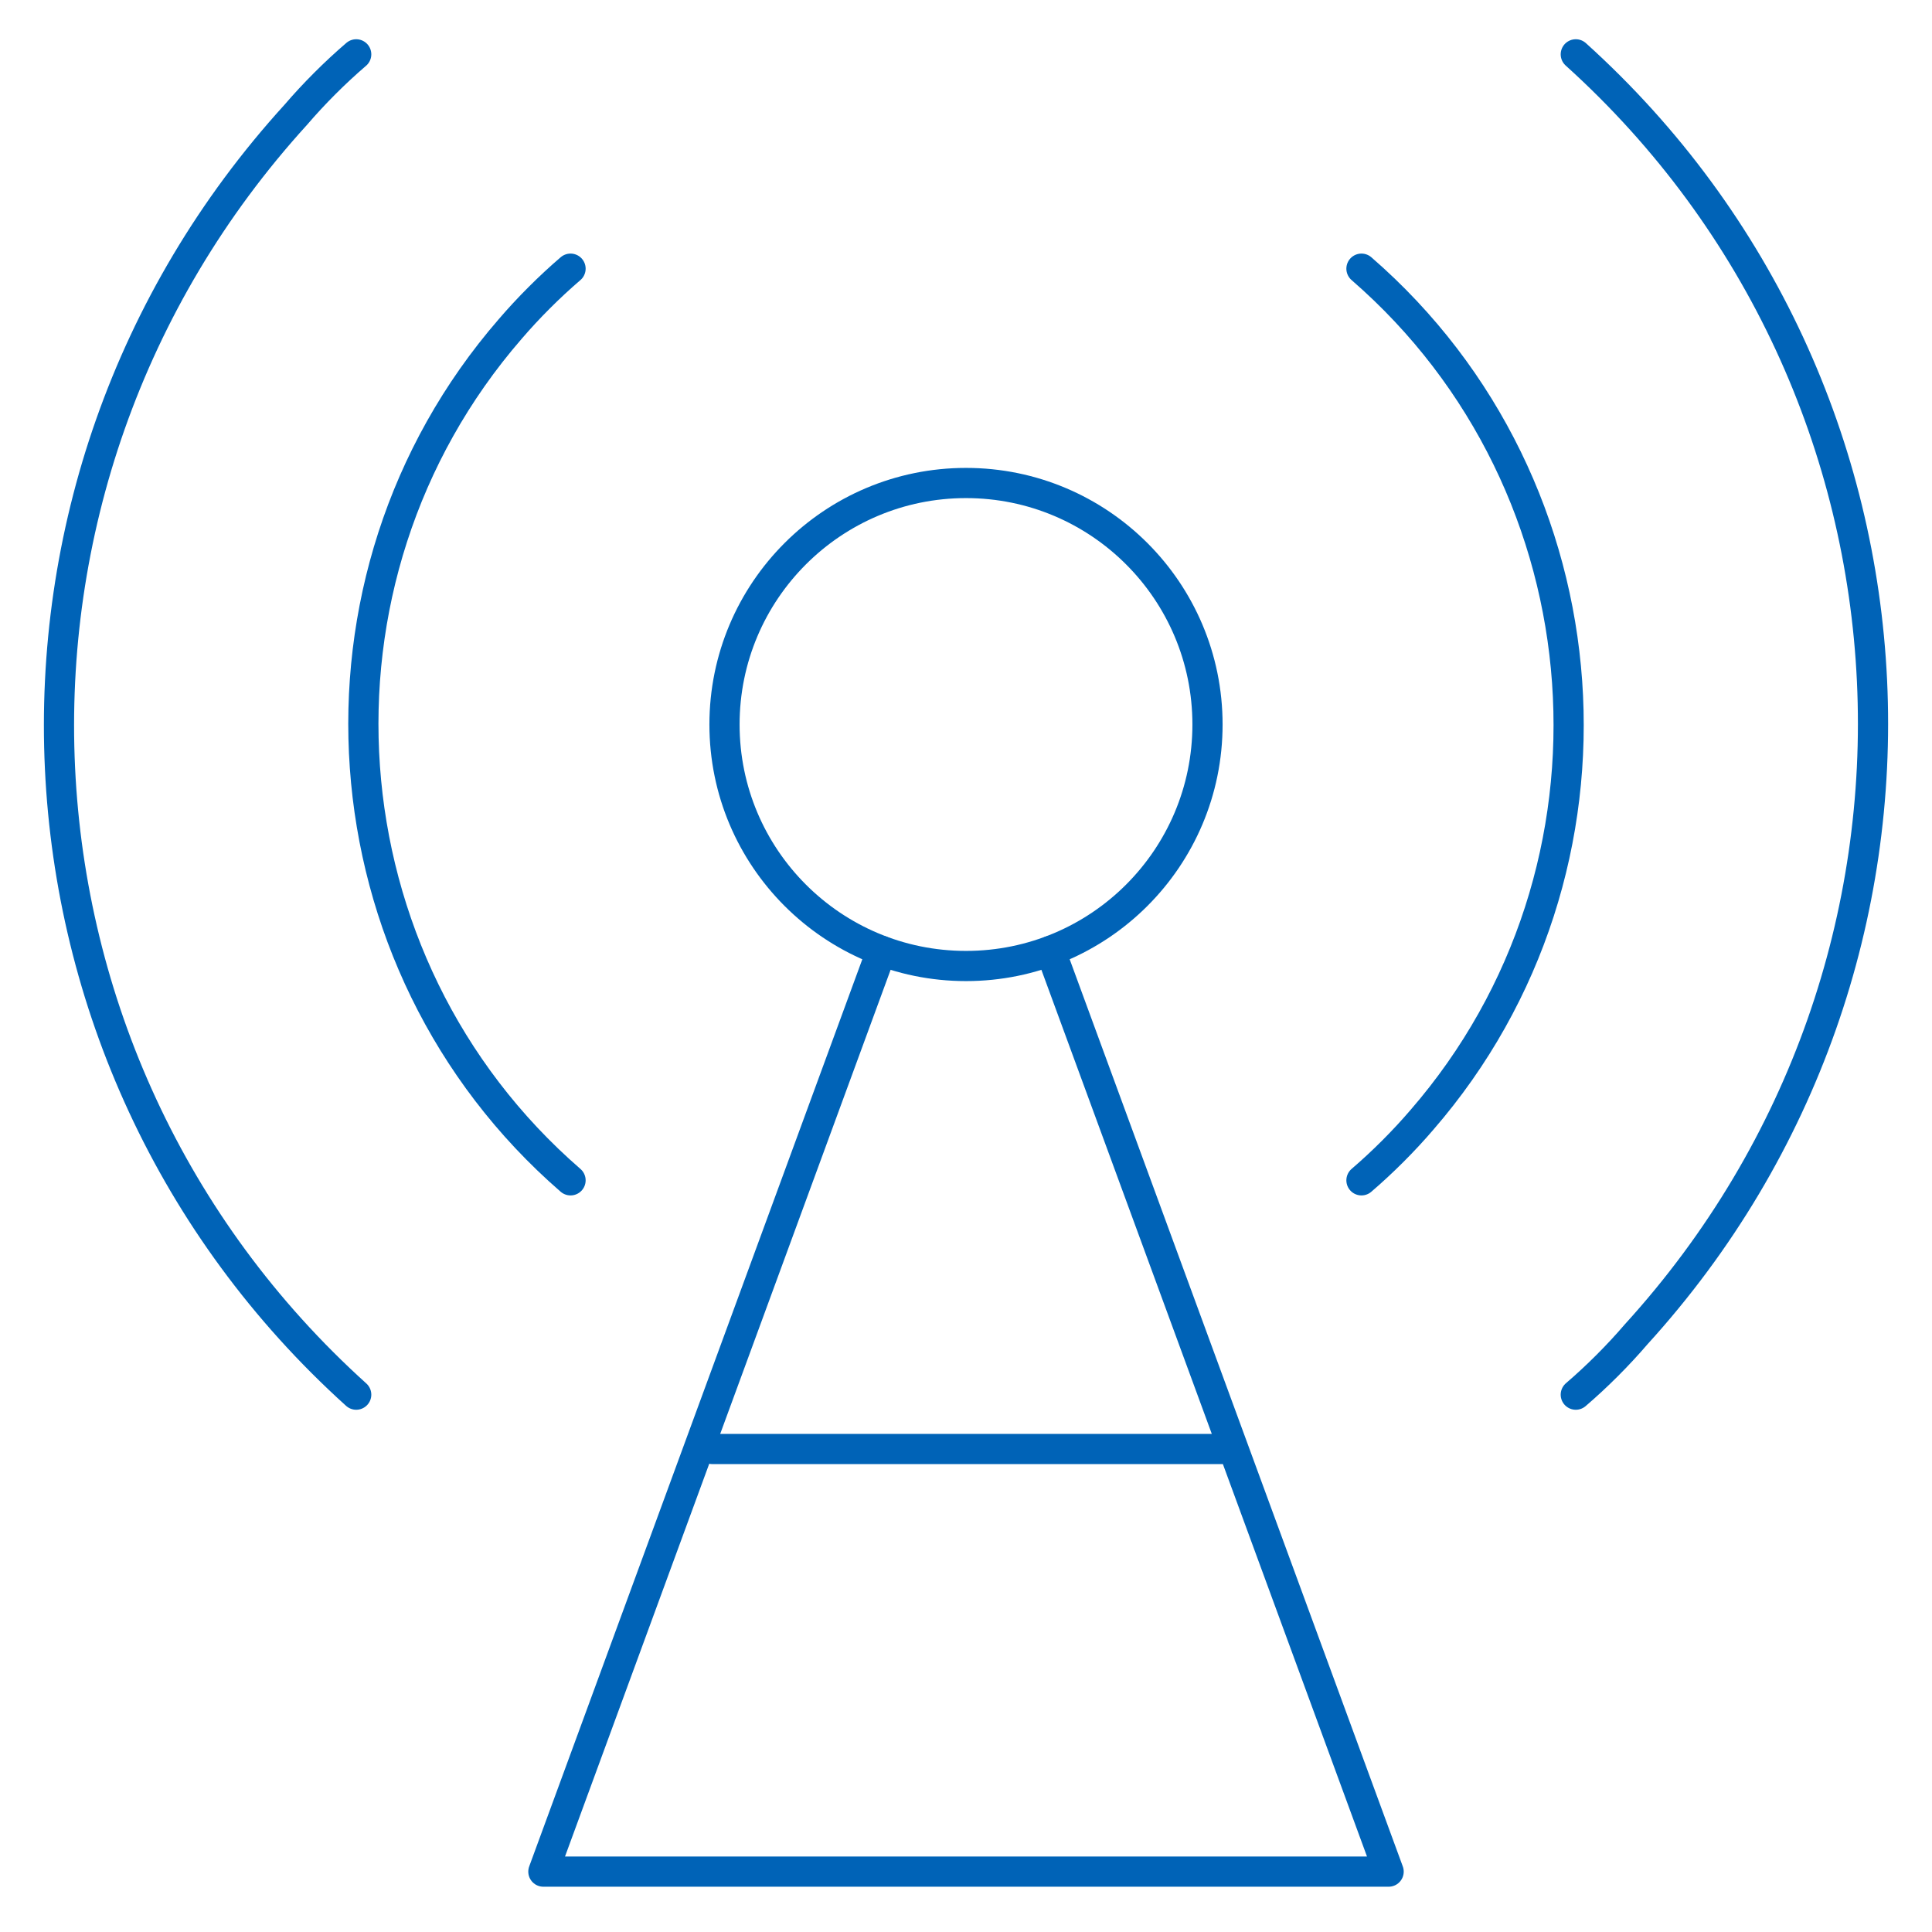 <?xml version="1.0" encoding="utf-8"?>
<!-- Generator: Adobe Illustrator 23.0.3, SVG Export Plug-In . SVG Version: 6.00 Build 0)  -->
<svg version="1.1" id="レイヤー_1" xmlns="http://www.w3.org/2000/svg" xmlns:xlink="http://www.w3.org/1999/xlink" x="0px"
	 y="0px" width="64px" height="64px" viewBox="0 0 64 64" style="enable-background:new 0 0 64 64;" xml:space="preserve">
<style type="text/css">
	.st0{fill:none;stroke:#0063B7;stroke-linecap:round;stroke-linejoin:round;stroke-miterlimit:10;}
</style>
<title>Cell Tower</title>
<desc>A line styled icon from Orion Icon Library.</desc>
<circle class="st0" cx="32" cy="24" r="8"/>
<path class="st0" d="M45.1,8.9c8.3,7.2,9.2,19.9,2,28.2c-0.6,0.7-1.3,1.4-2,2 M18.9,39.1c-8.3-7.2-9.2-19.9-2-28.2
	c0.6-0.7,1.3-1.4,2-2 M52.2,1.8c12.3,11.1,13.2,30.1,2,42.4c-0.6,0.7-1.3,1.4-2,2 M11.8,46.2C-0.5,35.1-1.4,16.1,9.8,3.8
	c0.6-0.7,1.3-1.4,2-2"/>
<path class="st0" d="M29.2,31.5L18,62h28L34.8,31.5 M23.6,48h17.2"/>
</svg>
